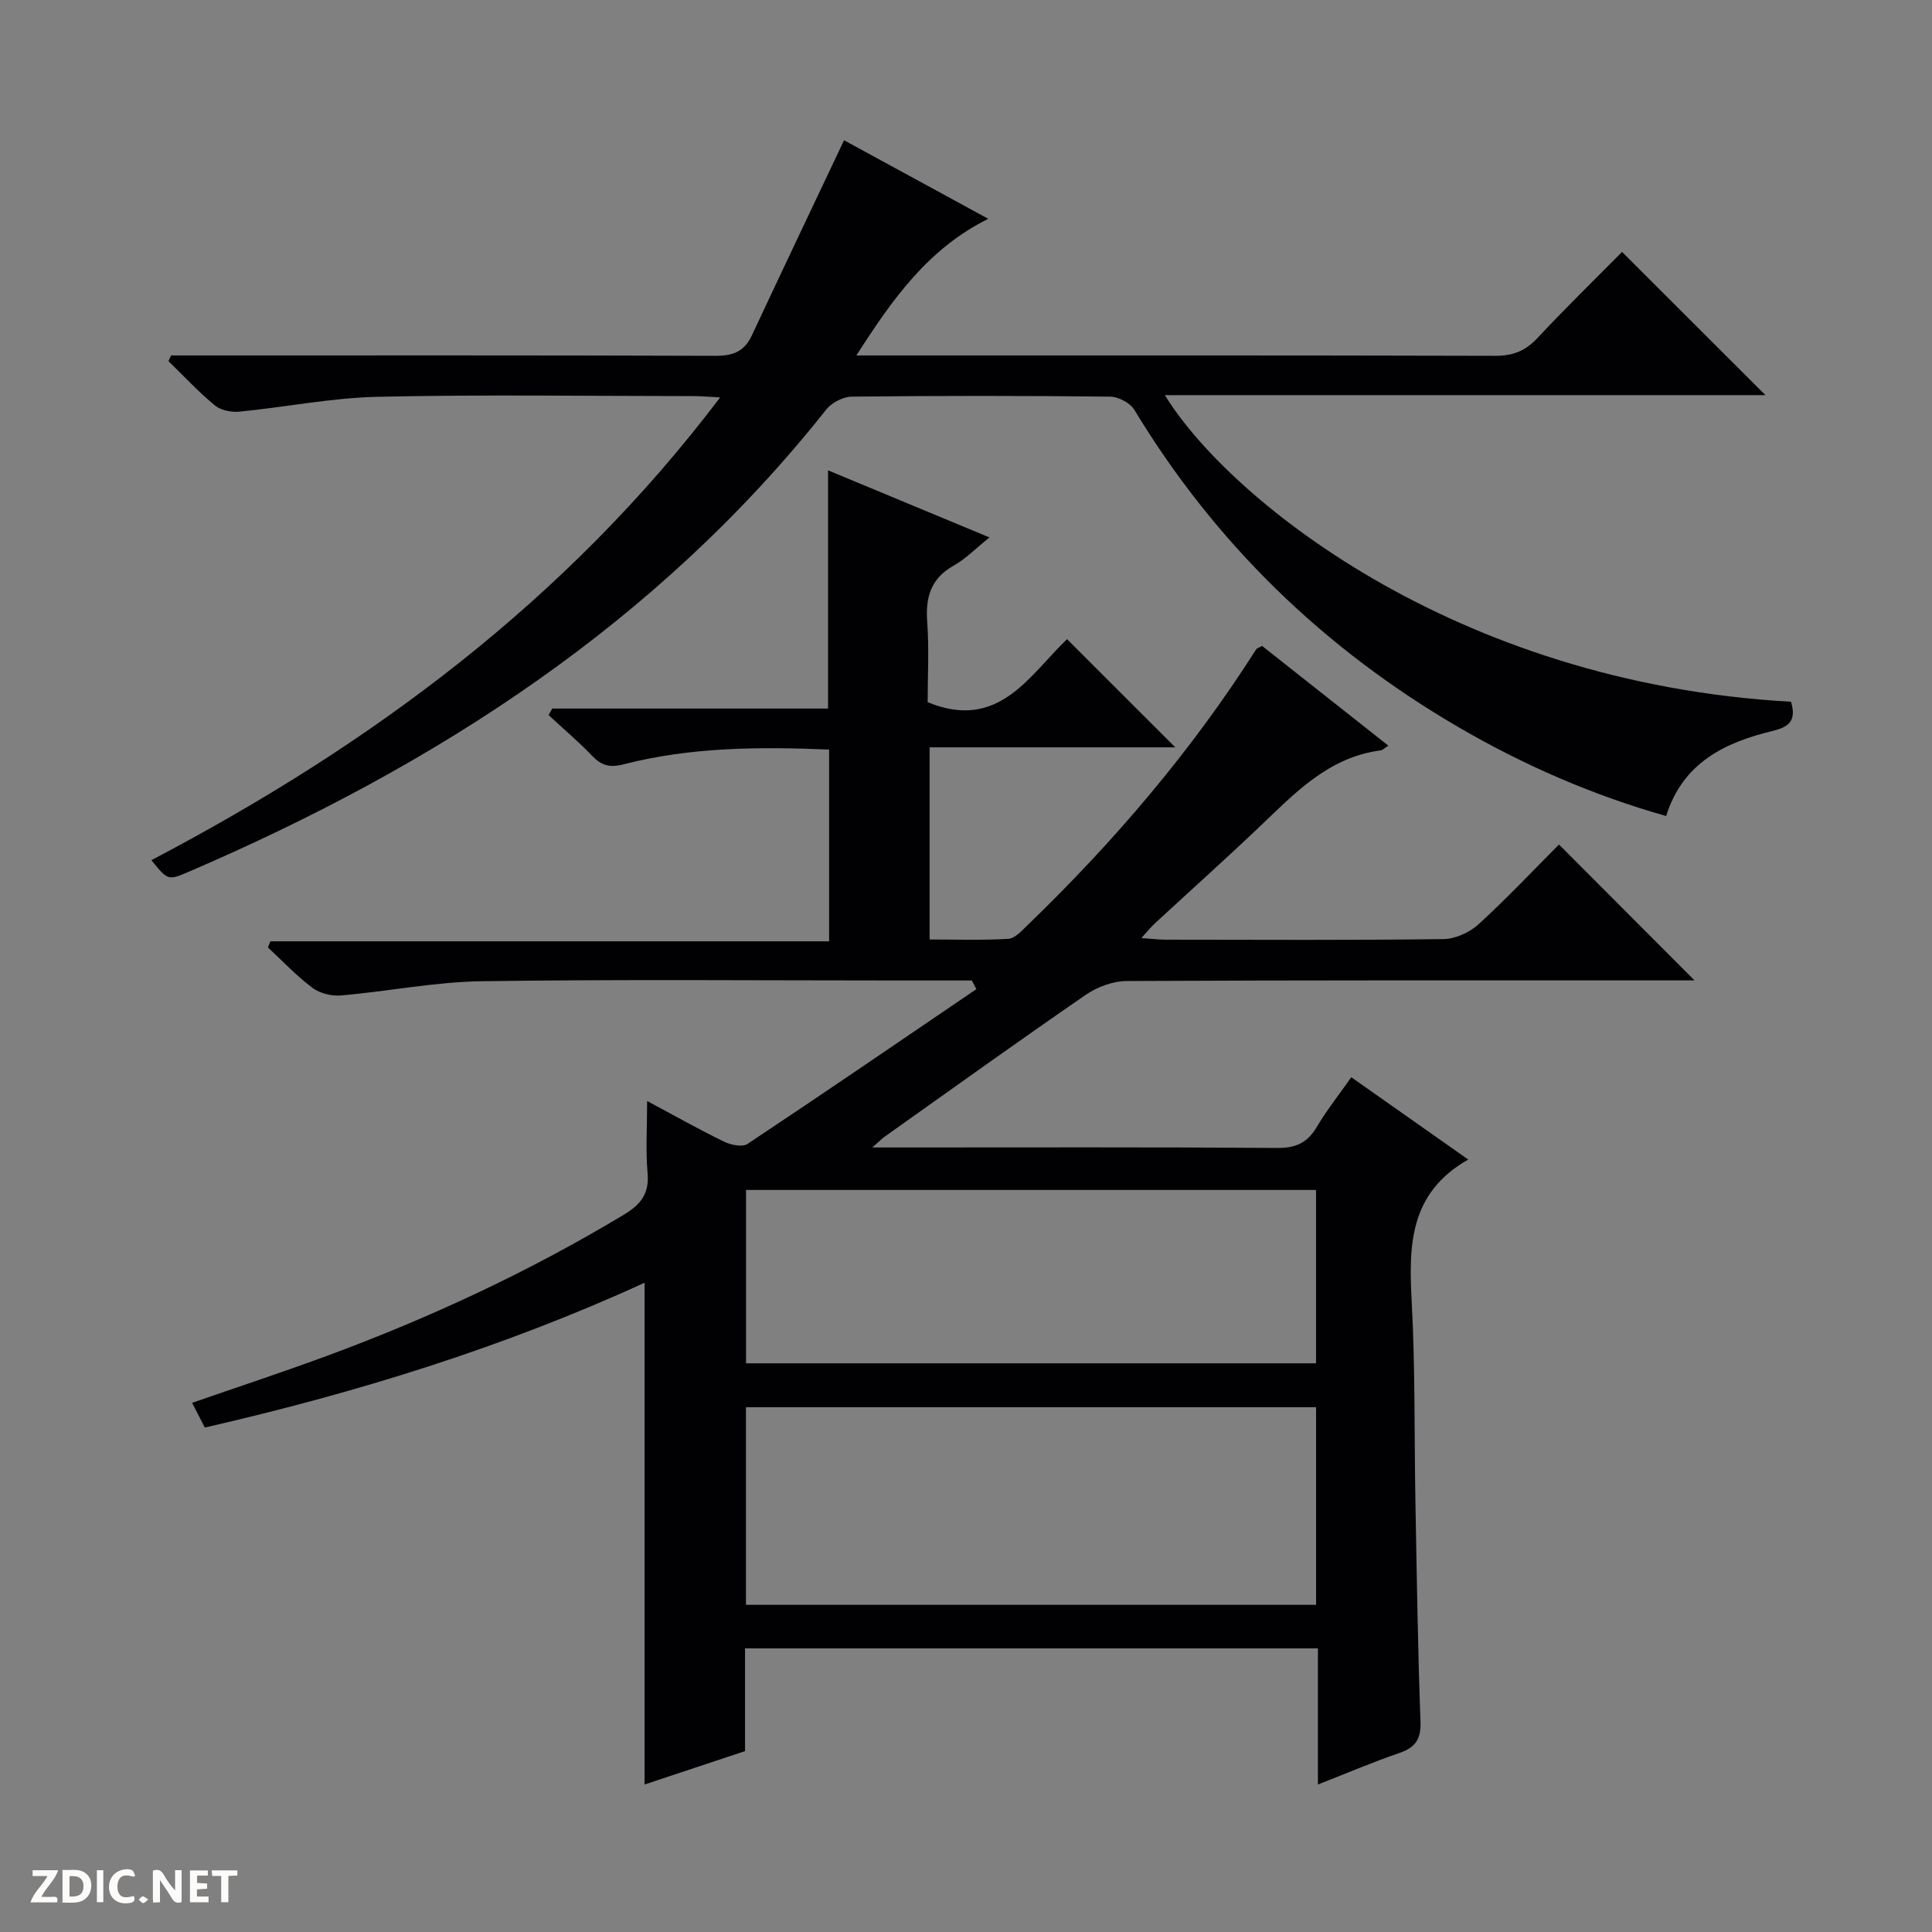 <svg enable-background="new 0 0 400 400" viewBox="0 0 400 400" xmlns="http://www.w3.org/2000/svg"><rect x="0" y="0" width="400" height="400" fill="#808080" stroke="none"/><g fill="#fcfbfa"><path d="m37.59 393.81c-.92.31-1.52.05-2-.78-.7-1.2-1.52-2.34-2.47-3.78v4.59c-.55.03-.95.05-1.41.07-.03-.37-.06-.64-.06-.91 0-1.91 0-3.81 0-5.7 1.13-.41 1.77-.03 2.29.91.62 1.11 1.38 2.14 2.31 3.19v-4.2h1.35v6.61z"/><path d="m12.94 393.88v-6.75c1.9.19 3.93-.54 5.37 1.29.8 1.01.78 2.88.03 3.97-1.37 1.97-3.4 1.51-6.4 1.49m2.45-1.22c2.04.12 2.92-.58 2.89-2.21-.03-1.51-.98-2.19-2.89-2z"/><path d="m11.81 393.87h-5.49c.68-2.18 2.47-3.48 3.51-5.45h-3.08v-1.21h5.29c-.71 2.13-2.44 3.48-3.47 5.51.86 0 1.63.04 2.39-.01.79-.05 1.14.21.85 1.16"/><path d="m39.33 393.86v-6.61h3.7v1.07h-2.22v1.52c.68.04 1.34.09 2.07.13v1.07c-.72.05-1.38.09-2.1.14v1.48h2.4v1.19h-3.85z"/><path d="m27.71 388.56c-1.15-.3-2.46-.61-3.1.64-.37.73-.41 1.93-.06 2.67.63 1.35 1.99.93 3.17.68.35.94-.01 1.32-.93 1.46-1.62.25-3.05-.27-3.76-1.48-.73-1.24-.6-3.03.31-4.17.88-1.11 2.71-1.7 4-1.16.32.13.44.74.65 1.12-.1.08-.19.16-.28.24"/><path d="m49.15 387.24v1.07c-.59.02-1.17.05-1.87.08v5.44h-1.48v-5.44h-1.85c-.05-.4-.08-.73-.13-1.15z"/><path d="m20.06 387.21h1.33v6.62h-1.33z"/><path d="m30.68 393.25c-.39.38-.8.79-1.05.76-.32-.05-.6-.45-.9-.7.26-.24.51-.64.8-.67.29-.04.62.3 1.15.61"/></g><path d="m201.21 203c-4.81 0-9.61 0-14.42 0-29 0-58-.26-86.99.15-9.74.14-19.44 2.1-29.19 2.95-1.94.17-4.39-.43-5.92-1.58-3.31-2.47-6.17-5.54-9.22-8.36.17-.42.34-.84.51-1.27h115.68c0-13.62 0-26.5 0-39.7-14.41-.6-28.66-.53-42.62 3.07-2.89.74-4.57.19-6.49-1.82-2.83-2.95-5.97-5.6-8.97-8.39.25-.45.5-.9.75-1.35h57.11c0-16.67 0-32.71 0-49.32 11.02 4.58 22 9.15 33.42 13.89-2.76 2.21-4.89 4.42-7.45 5.86-4.72 2.67-5.81 6.52-5.44 11.62.41 5.63.09 11.31.09 16.63 14.7 6.07 21.05-5.57 28.86-13.05 7.53 7.52 14.89 14.88 22.41 22.4-16.72 0-33.59 0-50.87 0v39.78c5.39 0 10.86.19 16.29-.13 1.37-.08 2.77-1.65 3.93-2.77 17.92-17.29 34-36.11 47.39-57.16.15-.24.54-.33 1.23-.72 8.57 6.77 17.26 13.64 26.14 20.65-.78.49-1.16.92-1.59.98-10.84 1.41-17.8 8.89-25.14 15.87-7.12 6.77-14.44 13.32-21.65 19.99-.8.74-1.49 1.61-2.75 2.99 2.16.15 3.6.34 5.04.34 19.17.02 38.33.13 57.49-.12 2.47-.03 5.43-1.38 7.29-3.08 5.89-5.38 11.37-11.22 16.64-16.5 9.42 9.44 18.63 18.67 28.07 28.13-1.6 0-3.35 0-5.09 0-37.5 0-75-.06-112.49.13-2.86.01-6.11 1.24-8.5 2.88-13.98 9.62-27.76 19.52-41.59 29.34-.52.37-.97.84-2.57 2.24h5.88c26 0 52-.09 77.99.1 3.81.03 6.2-1.06 8.12-4.3 2.02-3.41 4.52-6.55 7.18-10.34 8.14 5.73 16.08 11.32 24.21 17.04-12.25 6.96-12.32 17.86-11.7 29.5.74 13.79.52 27.63.77 41.44.28 15.14.49 30.29 1.05 45.43.13 3.68-1.09 5.37-4.41 6.51-5.45 1.87-10.76 4.14-16.83 6.51 0-9.77 0-18.84 0-28.18-39.75 0-78.97 0-118.61 0v21.27c-7.02 2.33-13.71 4.56-20.8 6.91 0-34.84 0-69.15 0-103.88-29.22 13.39-59.71 22.8-91.05 29.98-.96-1.88-1.71-3.34-2.62-5.12 9.41-3.27 18.65-6.31 27.76-9.67 21.42-7.9 42.03-17.49 61.62-29.28 3.53-2.12 5.3-4.37 4.91-8.66-.41-4.6-.09-9.27-.09-14.88 5.73 3.06 10.74 5.9 15.91 8.41 1.41.69 3.8 1.19 4.87.48 15.88-10.55 31.62-21.33 47.39-32.05-.3-.58-.62-1.19-.94-1.79zm-46.77 129.26h118.04c0-13.85 0-27.39 0-40.91-39.54 0-78.73 0-118.04 0zm118.03-50c0-12.2 0-24.07 0-35.89-39.55 0-78.74 0-118.01 0v35.89z" fill="#010104"/><path d="m370.82 145.29c1.07 3.73-.17 5.17-3.81 6.04-9.86 2.38-18.61 6.55-22.05 17.62-15.24-4.32-29.51-10.54-43-18.4-27.85-16.23-50.35-38.02-67.1-65.69-.87-1.44-3.29-2.72-5.01-2.74-17.83-.2-35.66-.2-53.49 0-1.8.02-4.15 1.23-5.28 2.65-35.06 44.25-80.81 73.71-131.98 95.71-4.33 1.86-4.36 1.8-7.76-2.39 45.43-23.83 85.89-53.71 117.76-95.81-2.57-.13-3.98-.27-5.39-.27-21.83-.01-43.67-.34-65.49.14-9.57.21-19.1 2.15-28.67 3.08-1.67.16-3.85-.28-5.09-1.31-3.39-2.81-6.41-6.07-9.58-9.15.18-.39.35-.79.53-1.18h5.73c35.66 0 71.33-.05 106.99.08 3.59.01 5.97-.87 7.52-4.2 6.24-13.34 12.57-26.64 19.1-40.43 9.13 4.97 19.28 10.5 29.86 16.26-12.42 6.18-19.74 16.48-27.31 28.29h6.28c42 0 83.99-.04 125.99.08 3.65.01 6.23-1 8.72-3.66 5.79-6.2 11.88-12.13 17.54-17.85 10.01 9.99 19.74 19.71 29.69 29.65-41.33 0-82.69 0-124.34 0 12.68 20.8 59.31 59.55 129.64 63.48z" fill="#010104"/></svg>